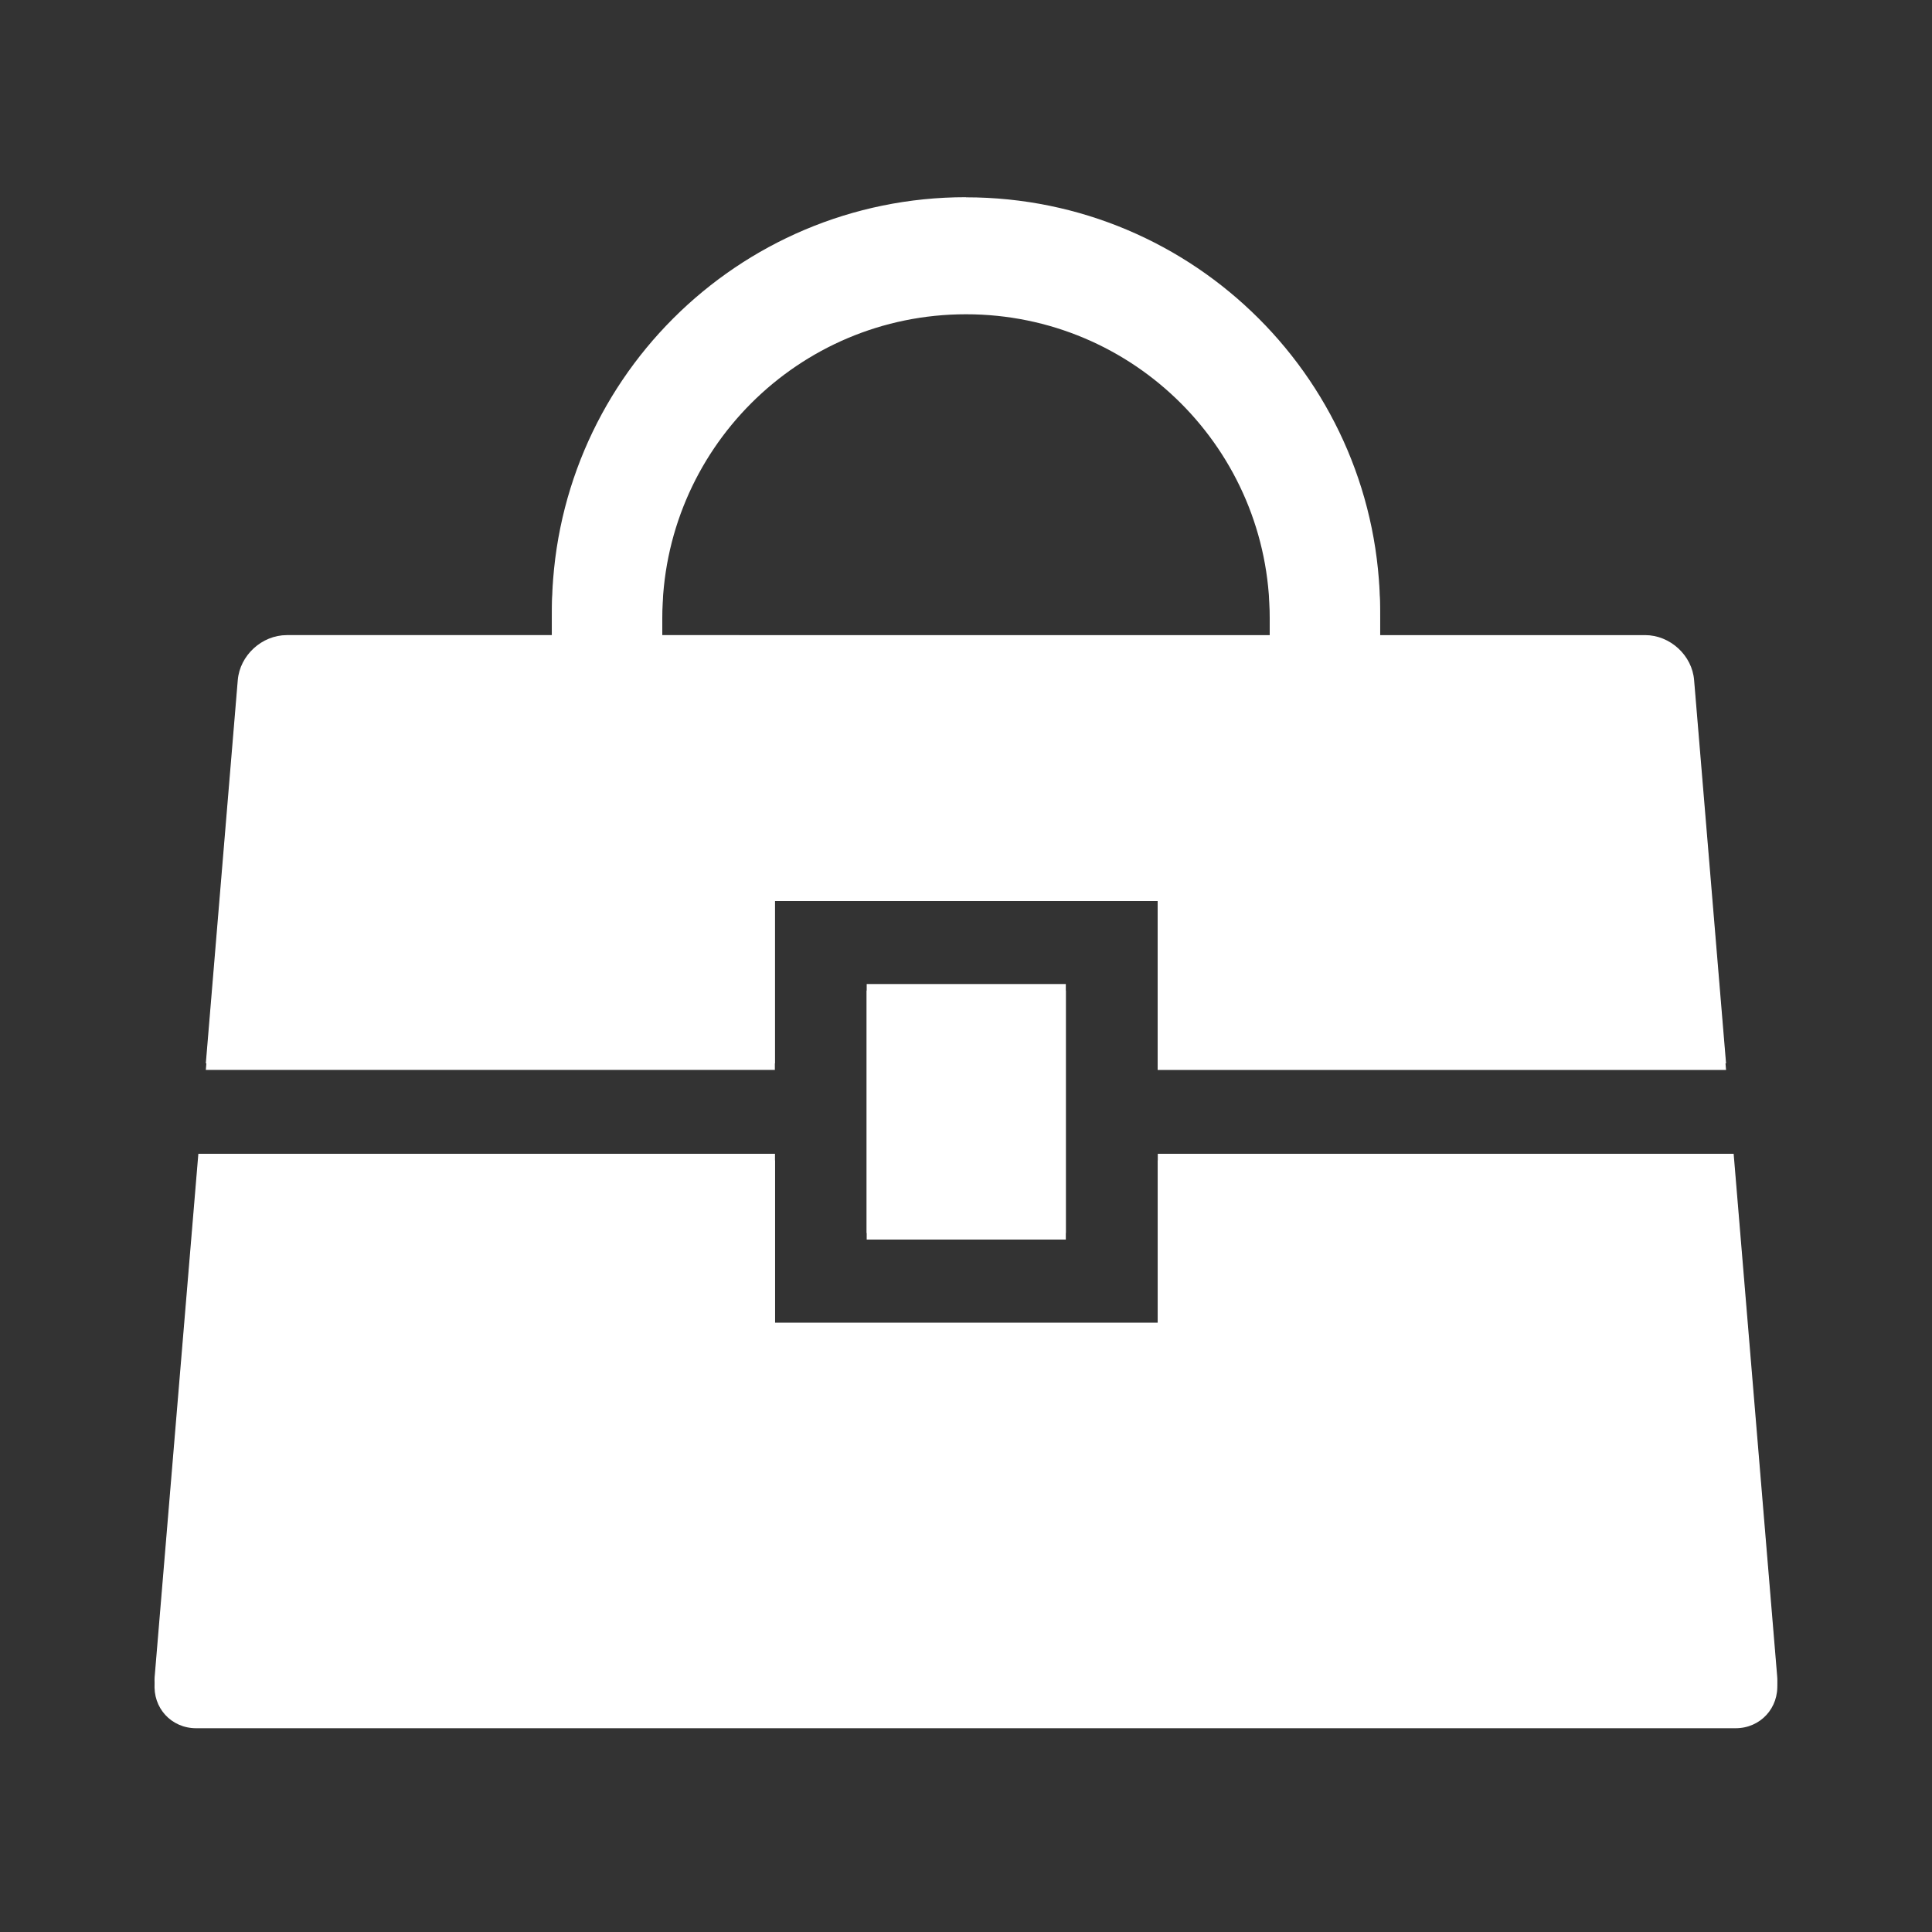 <?xml version="1.0" encoding="UTF-8"?>
<svg id="icon" xmlns="http://www.w3.org/2000/svg" viewBox="0 0 150 150">
  <rect x="0" y="0" width="150" height="150" fill="#333333" stroke="none"/>
  <defs>
    <style>
      .cls-1 {
        fill: #fff;
      }
    </style>
  </defs>
  <g>
    <rect class="cls-1" x="67.29" y="76.91" width="15.46" height="19.33"/>
    <path class="cls-1" d="M75,15.82c-17.76,0-32.15,14.39-32.15,32.15h0v12.65h8.57v-12.64h0c0-13.02,10.55-23.58,23.58-23.58s23.58,10.55,23.58,23.57h0v12.65h8.57v-12.64h0c0-17.76-14.4-32.15-32.15-32.15Z"/>
    <path class="cls-1" d="M60.16,77.79v-7.83h29.72v13.11h44.13l-2.48-29.75c-.15-1.93-1.87-3.5-3.8-3.5H22.27c-1.94,0-3.65,1.57-3.81,3.5l-2.48,29.75h44.18v-5.27Z"/>
    <path class="cls-1" d="M134.61,90.09h-44.72v13.11h-29.72v-13.11H15.4l-3.39,40.58c-.16,1.93,1.29,3.51,3.22,3.51h119.52c1.93,0,3.38-1.58,3.23-3.51l-3.38-40.58Z"/>
  </g>
  <g>
    <rect class="cls-1" x="67.29" y="76.4" width="15.46" height="19.33"/>
    <path class="cls-1" d="M75,15.31c-17.76,0-32.15,14.39-32.15,32.15h0v12.65h8.57v-12.64h0c0-13.02,10.55-23.58,23.58-23.58s23.58,10.55,23.58,23.57h0v12.65h8.57v-12.64h0c0-17.76-14.4-32.15-32.15-32.15Z"/>
    <path class="cls-1" d="M60.16,77.28v-7.83h29.72v13.11h44.13l-2.48-29.75c-.15-1.93-1.87-3.5-3.8-3.5H22.27c-1.94,0-3.65,1.57-3.81,3.5l-2.48,29.75h44.18v-5.27Z"/>
    <path class="cls-1" d="M134.61,89.58h-44.72v13.11h-29.72v-13.11H15.4l-3.39,40.58c-.16,1.93,1.29,3.51,3.22,3.51h119.52c1.93,0,3.38-1.58,3.23-3.51l-3.38-40.58Z"/>
  </g>
</svg>